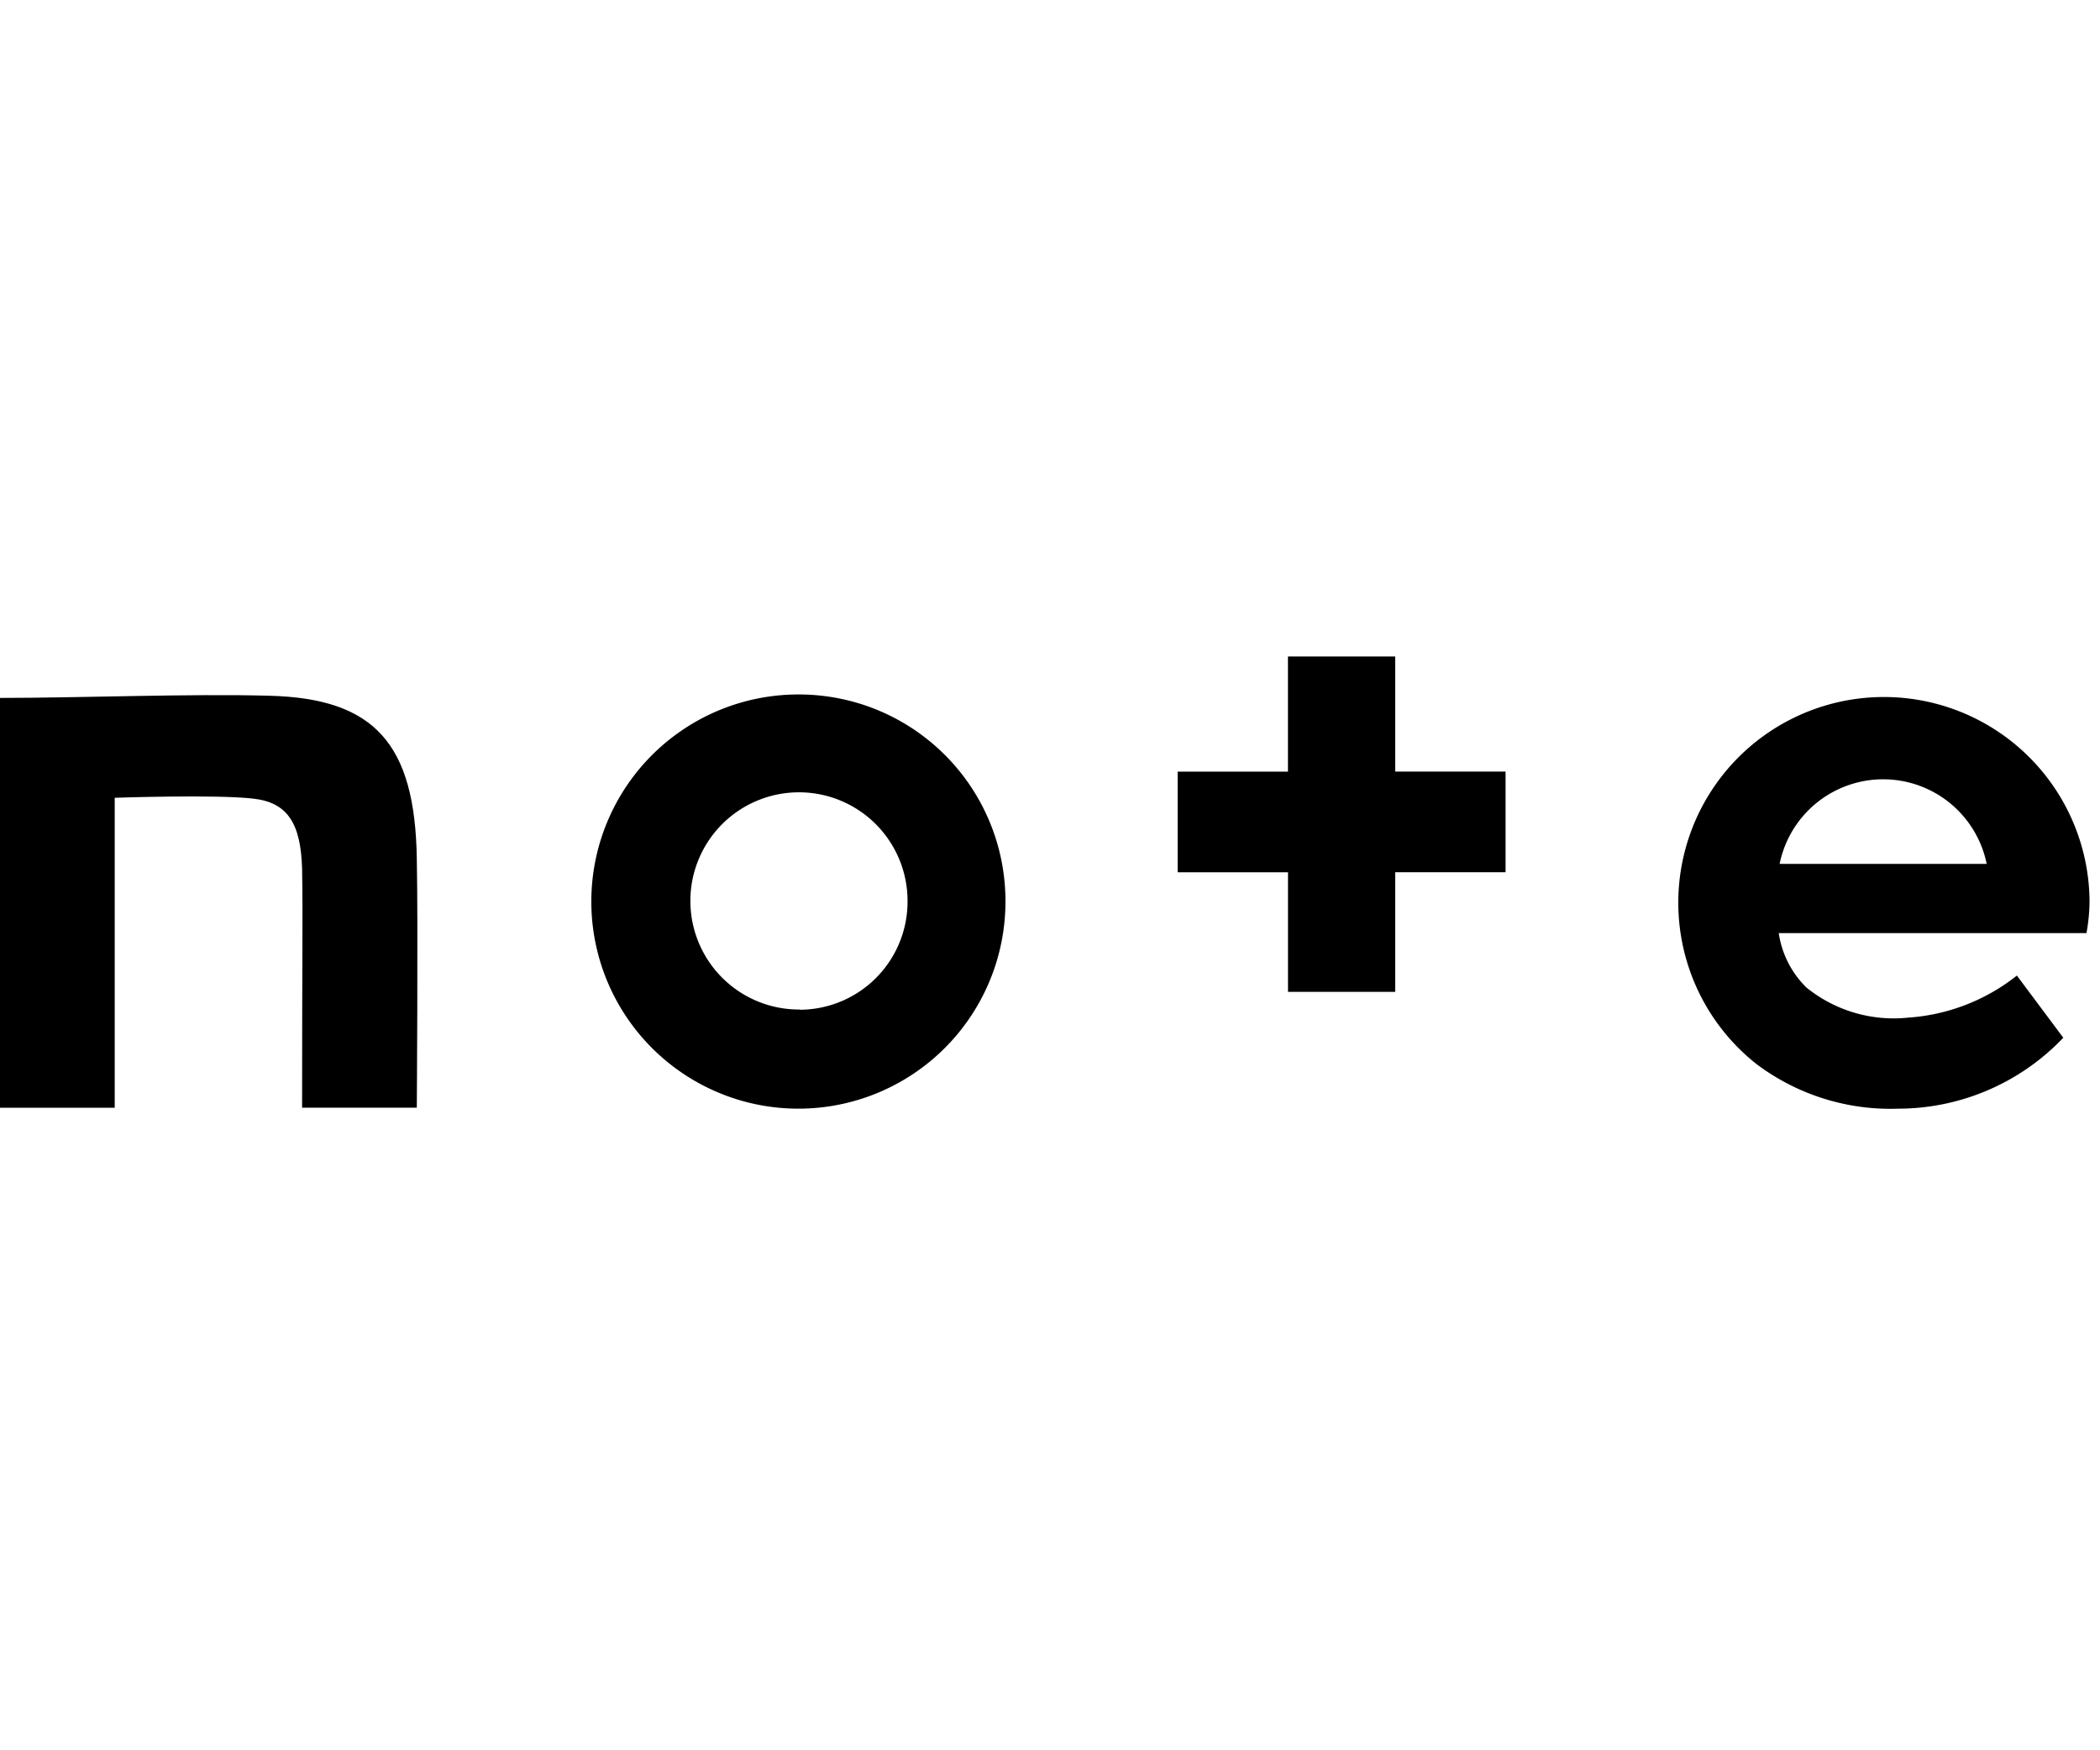 <svg xmlns="http://www.w3.org/2000/svg" width="48" height="40" viewBox="0 0 48 40">
  <g id="グループ_1365" data-name="グループ 1365" transform="translate(-149 -497)">
    <g id="square" transform="translate(94 304.203)">
      <path id="パス_12" data-name="パス 12" d="M61.154,215.05c-1.8-.05-4.323.05-6.154.05v9.366h2.622v-7.084s2.331-.08,3.172.02c.79.09,1.081.58,1.111,1.6.02,1.161,0,1.771,0,5.463h2.622s.03-4.223,0-5.694C64.486,216.161,63.575,215.11,61.154,215.05Z" transform="translate(0 -6.353)"/>
      <path id="パス_13" data-name="パス 13" d="M170.583,214.906a4.733,4.733,0,1,0,4.7,4.733A4.723,4.723,0,0,0,170.583,214.906Zm0,7.2a2.482,2.482,0,1,1,2.462-2.482A2.471,2.471,0,0,1,170.583,222.111Z" transform="translate(-97.301 -6.238)"/>
      <path id="パス_14" data-name="パス 14" d="M377.6,219.639a4.7,4.7,0,1,0-7.615,3.712,5.093,5.093,0,0,0,3.242,1.021A5.216,5.216,0,0,0,377,222.751l-1.061-1.421a4.48,4.48,0,0,1-2.482.961,3.169,3.169,0,0,1-2.331-.69,2.194,2.194,0,0,1-.63-1.241h7.034A4.282,4.282,0,0,0,377.6,219.639Zm-7.084-.861a2.415,2.415,0,0,1,4.733,0Z" transform="translate(-274.839 -6.238)"/>
      <path id="パス_15" data-name="パス 15" d="M279.772,207.8h-2.451v2.632H274.8v2.3h2.522v2.732h2.451V212.73h2.522v-2.3h-2.522Z" transform="translate(-192.882)"/>
    </g>
    <rect id="長方形_757" data-name="長方形 757" width="48" height="40" transform="translate(149 497)" fill="none"/>
  </g>
</svg>
